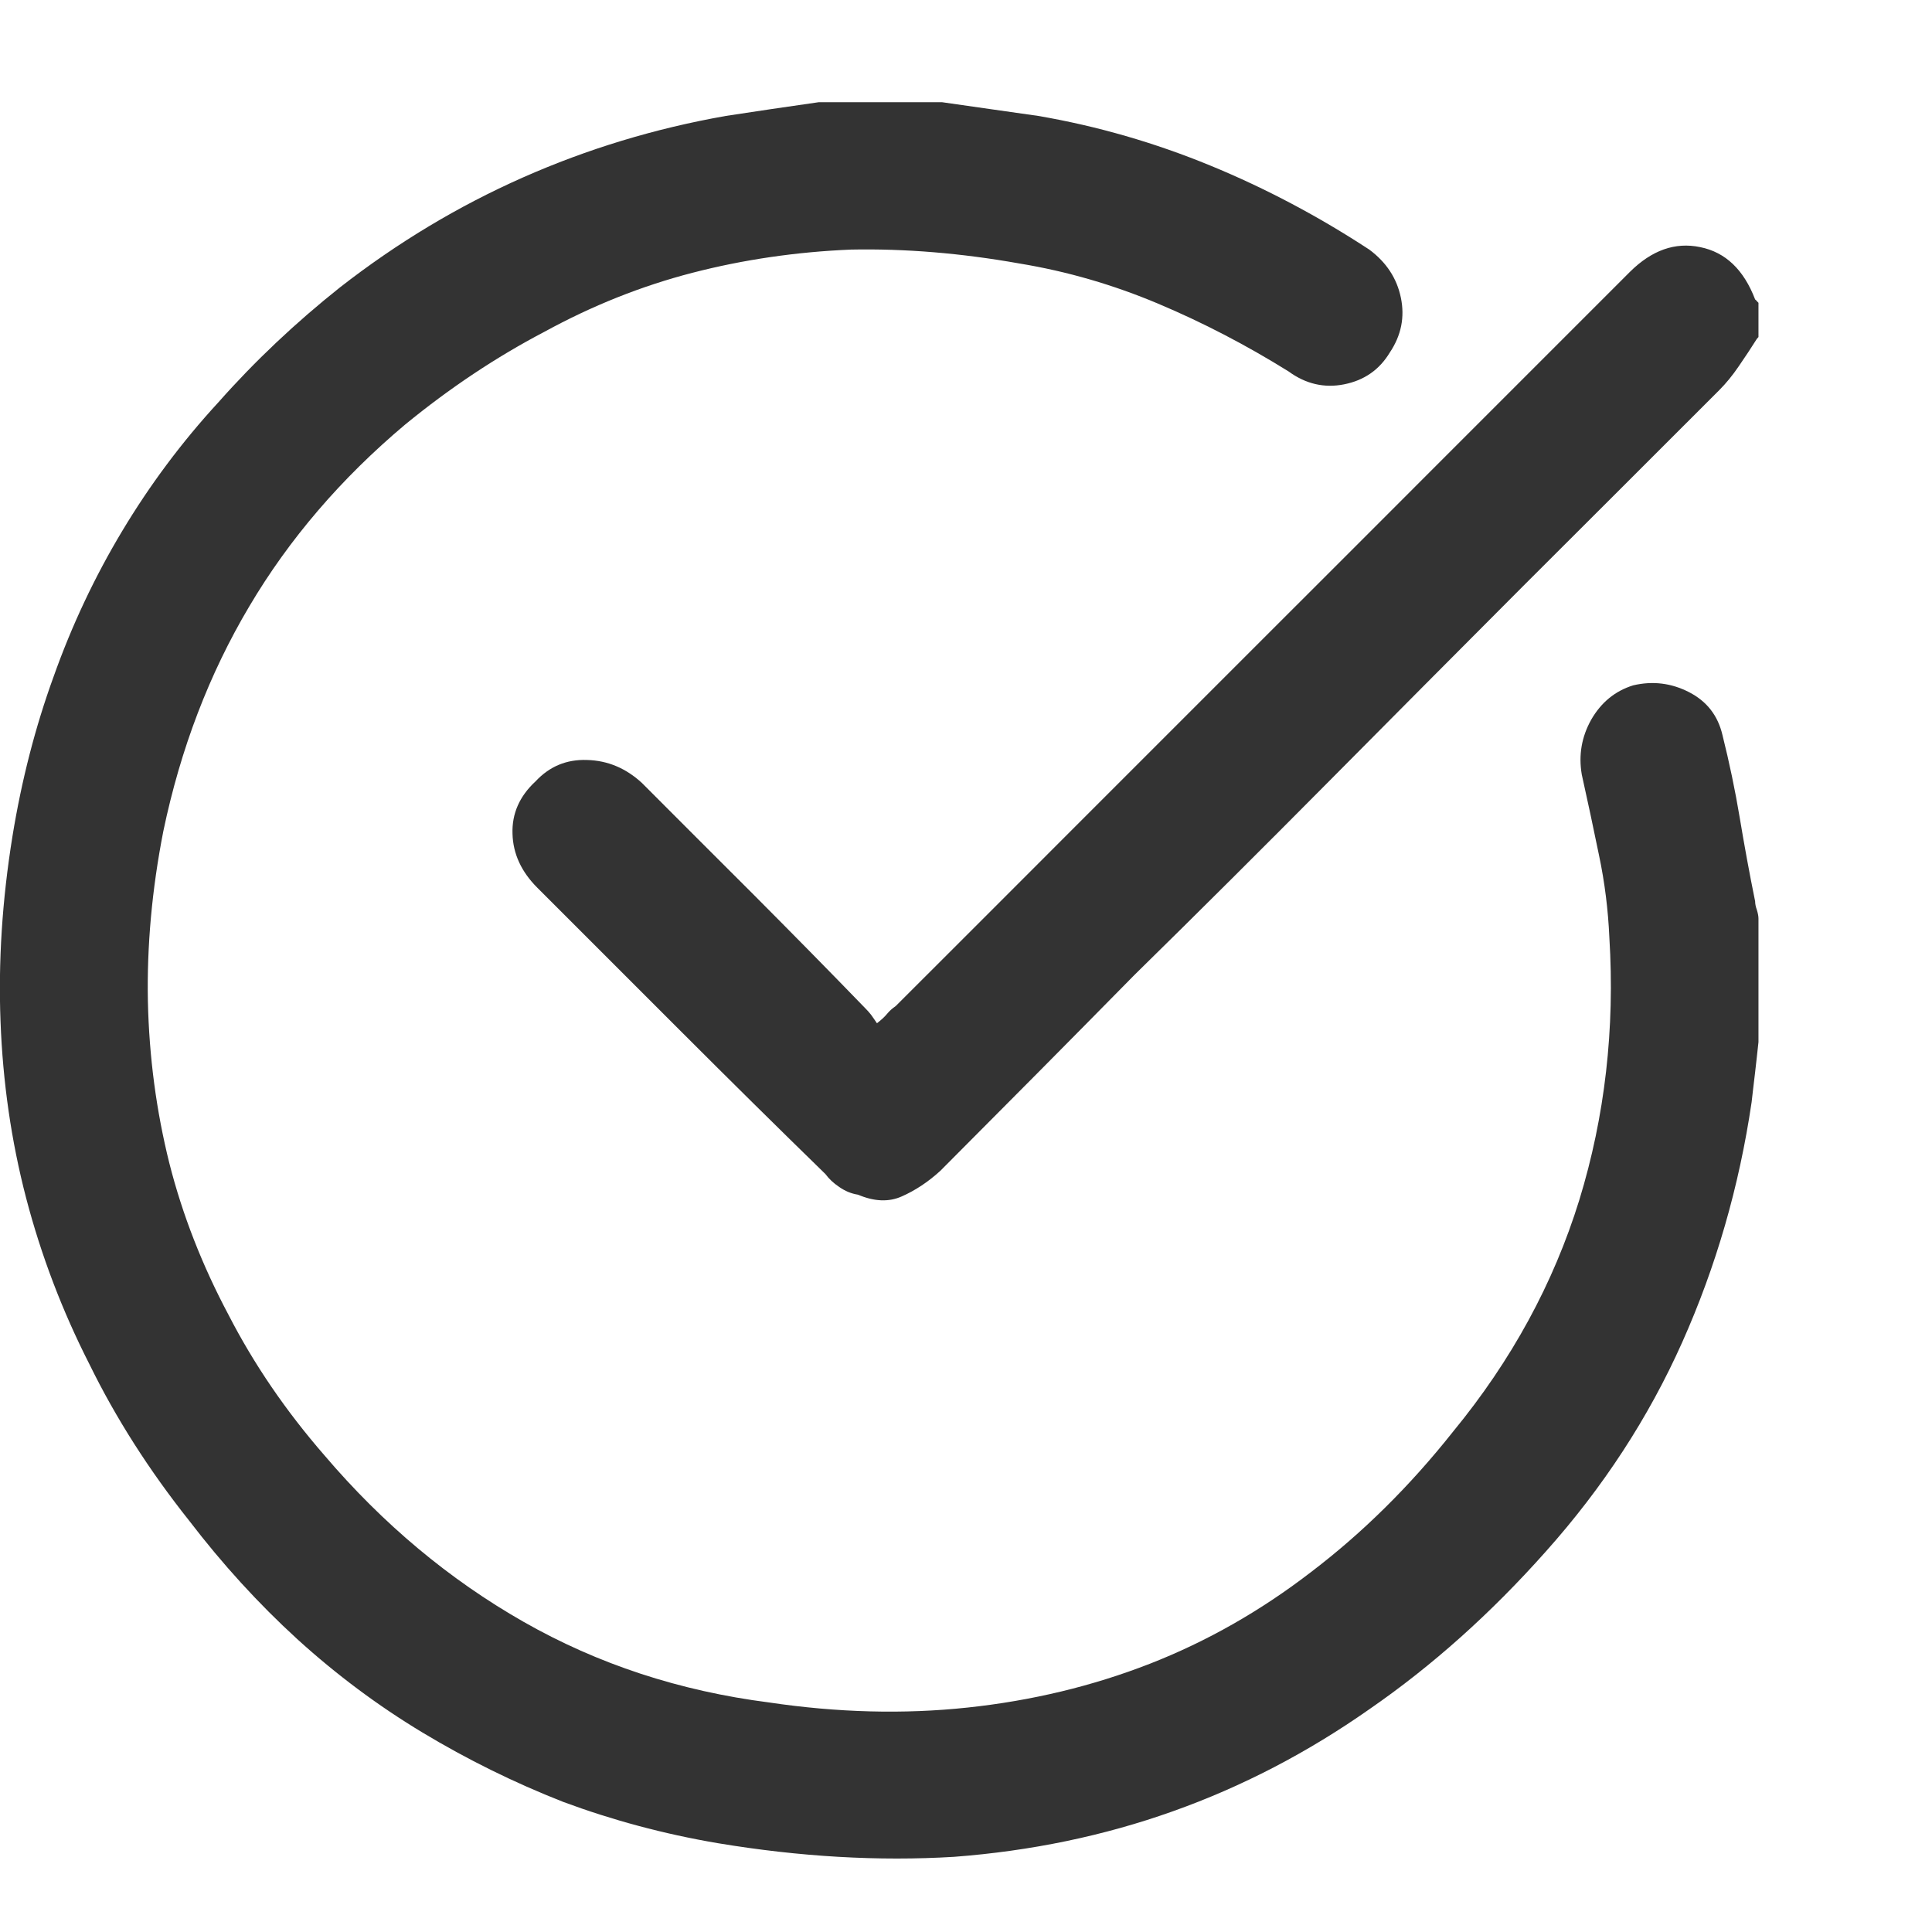 <svg width="11" height="11" viewBox="0 0 11 11" fill="none" xmlns="http://www.w3.org/2000/svg">
<g clip-path="url(#clip0_2826_92)">
<path d="M5.364 0.582C5.455 0.595 5.546 0.608 5.637 0.621C5.728 0.634 5.82 0.647 5.911 0.66C6.249 0.718 6.576 0.813 6.892 0.943C7.208 1.073 7.509 1.233 7.796 1.421C7.893 1.493 7.953 1.584 7.976 1.695C7.999 1.806 7.978 1.91 7.913 2.007C7.854 2.105 7.768 2.165 7.654 2.188C7.54 2.211 7.434 2.186 7.337 2.115C7.096 1.965 6.848 1.836 6.594 1.729C6.34 1.622 6.077 1.545 5.803 1.5C5.471 1.441 5.152 1.415 4.846 1.421C4.534 1.434 4.233 1.478 3.943 1.553C3.653 1.628 3.372 1.74 3.098 1.89C2.825 2.033 2.561 2.209 2.307 2.417C1.943 2.723 1.646 3.069 1.419 3.453C1.191 3.837 1.028 4.263 0.93 4.732C0.865 5.064 0.836 5.386 0.842 5.699C0.849 6.018 0.89 6.325 0.964 6.622C1.039 6.918 1.152 7.206 1.301 7.486C1.445 7.766 1.627 8.033 1.848 8.287C2.18 8.677 2.558 8.993 2.981 9.234C3.404 9.475 3.87 9.628 4.378 9.693C4.768 9.751 5.146 9.761 5.51 9.722C5.875 9.683 6.22 9.6 6.546 9.473C6.871 9.346 7.177 9.172 7.464 8.951C7.756 8.729 8.027 8.462 8.274 8.15C8.606 7.746 8.845 7.307 8.992 6.832C9.138 6.356 9.195 5.858 9.163 5.337C9.156 5.181 9.137 5.025 9.104 4.869C9.072 4.712 9.039 4.559 9.006 4.41C8.987 4.299 9.005 4.195 9.06 4.097C9.116 4 9.195 3.934 9.299 3.902C9.41 3.876 9.516 3.889 9.617 3.941C9.718 3.993 9.781 4.074 9.807 4.185C9.846 4.341 9.879 4.498 9.905 4.654C9.931 4.81 9.96 4.97 9.993 5.132C9.993 5.145 9.996 5.162 10.003 5.181C10.009 5.201 10.012 5.217 10.012 5.23V5.933C10.006 5.992 9.999 6.049 9.993 6.104C9.986 6.159 9.98 6.216 9.973 6.275C9.902 6.757 9.77 7.212 9.578 7.642C9.386 8.072 9.127 8.469 8.801 8.834C8.489 9.185 8.154 9.485 7.796 9.732C7.444 9.979 7.071 10.173 6.677 10.313C6.284 10.453 5.868 10.539 5.432 10.572C5.003 10.598 4.553 10.572 4.085 10.494C3.779 10.442 3.486 10.363 3.206 10.259C2.926 10.149 2.659 10.017 2.405 9.864C2.151 9.711 1.913 9.533 1.692 9.332C1.471 9.13 1.266 8.905 1.077 8.658C0.849 8.371 0.66 8.075 0.51 7.769C0.354 7.463 0.234 7.147 0.149 6.822C0.064 6.496 0.016 6.161 0.003 5.816C-0.01 5.477 0.012 5.126 0.071 4.761C0.123 4.442 0.201 4.139 0.305 3.853C0.409 3.56 0.54 3.283 0.696 3.023C0.852 2.763 1.034 2.518 1.243 2.291C1.451 2.056 1.682 1.838 1.936 1.636C2.262 1.382 2.608 1.174 2.976 1.011C3.344 0.848 3.73 0.731 4.133 0.66C4.218 0.647 4.304 0.634 4.392 0.621C4.48 0.608 4.57 0.595 4.661 0.582C4.778 0.582 4.895 0.582 5.012 0.582C5.13 0.582 5.247 0.582 5.364 0.582ZM10.003 1.929C9.97 1.981 9.936 2.033 9.9 2.085C9.864 2.138 9.827 2.183 9.788 2.222C9.417 2.593 9.046 2.964 8.674 3.335C8.303 3.707 7.934 4.078 7.566 4.449C7.198 4.82 6.829 5.188 6.458 5.552C6.093 5.923 5.725 6.294 5.354 6.666C5.283 6.731 5.209 6.779 5.134 6.812C5.06 6.845 4.977 6.841 4.885 6.802C4.846 6.796 4.811 6.781 4.778 6.758C4.745 6.736 4.719 6.711 4.7 6.685C4.426 6.418 4.153 6.148 3.88 5.875C3.606 5.601 3.333 5.328 3.059 5.054C2.968 4.963 2.921 4.861 2.918 4.747C2.914 4.633 2.958 4.533 3.049 4.449C3.128 4.364 3.225 4.323 3.342 4.327C3.46 4.33 3.564 4.374 3.655 4.458C3.87 4.673 4.083 4.887 4.295 5.098C4.506 5.31 4.716 5.523 4.924 5.738C4.937 5.751 4.949 5.764 4.959 5.777C4.968 5.79 4.98 5.806 4.993 5.826C5.019 5.806 5.038 5.788 5.051 5.772C5.064 5.756 5.081 5.741 5.1 5.728C5.445 5.383 5.794 5.035 6.145 4.683C6.49 4.338 6.837 3.991 7.185 3.643C7.534 3.295 7.883 2.945 8.235 2.593C8.58 2.248 8.928 1.9 9.28 1.548C9.404 1.425 9.537 1.377 9.68 1.407C9.824 1.436 9.928 1.535 9.993 1.705C9.993 1.705 9.994 1.706 9.998 1.709C10.001 1.713 10.006 1.718 10.012 1.724V1.919L10.003 1.929Z" fill="#333333"/>
</g>
<defs>
<clipPath id="clip0_2826_92">
<rect width="10.26" height="10" fill="white" transform="matrix(1 0 0 -1 0 10.582)"/>
</clipPath>
</defs>
</svg>
